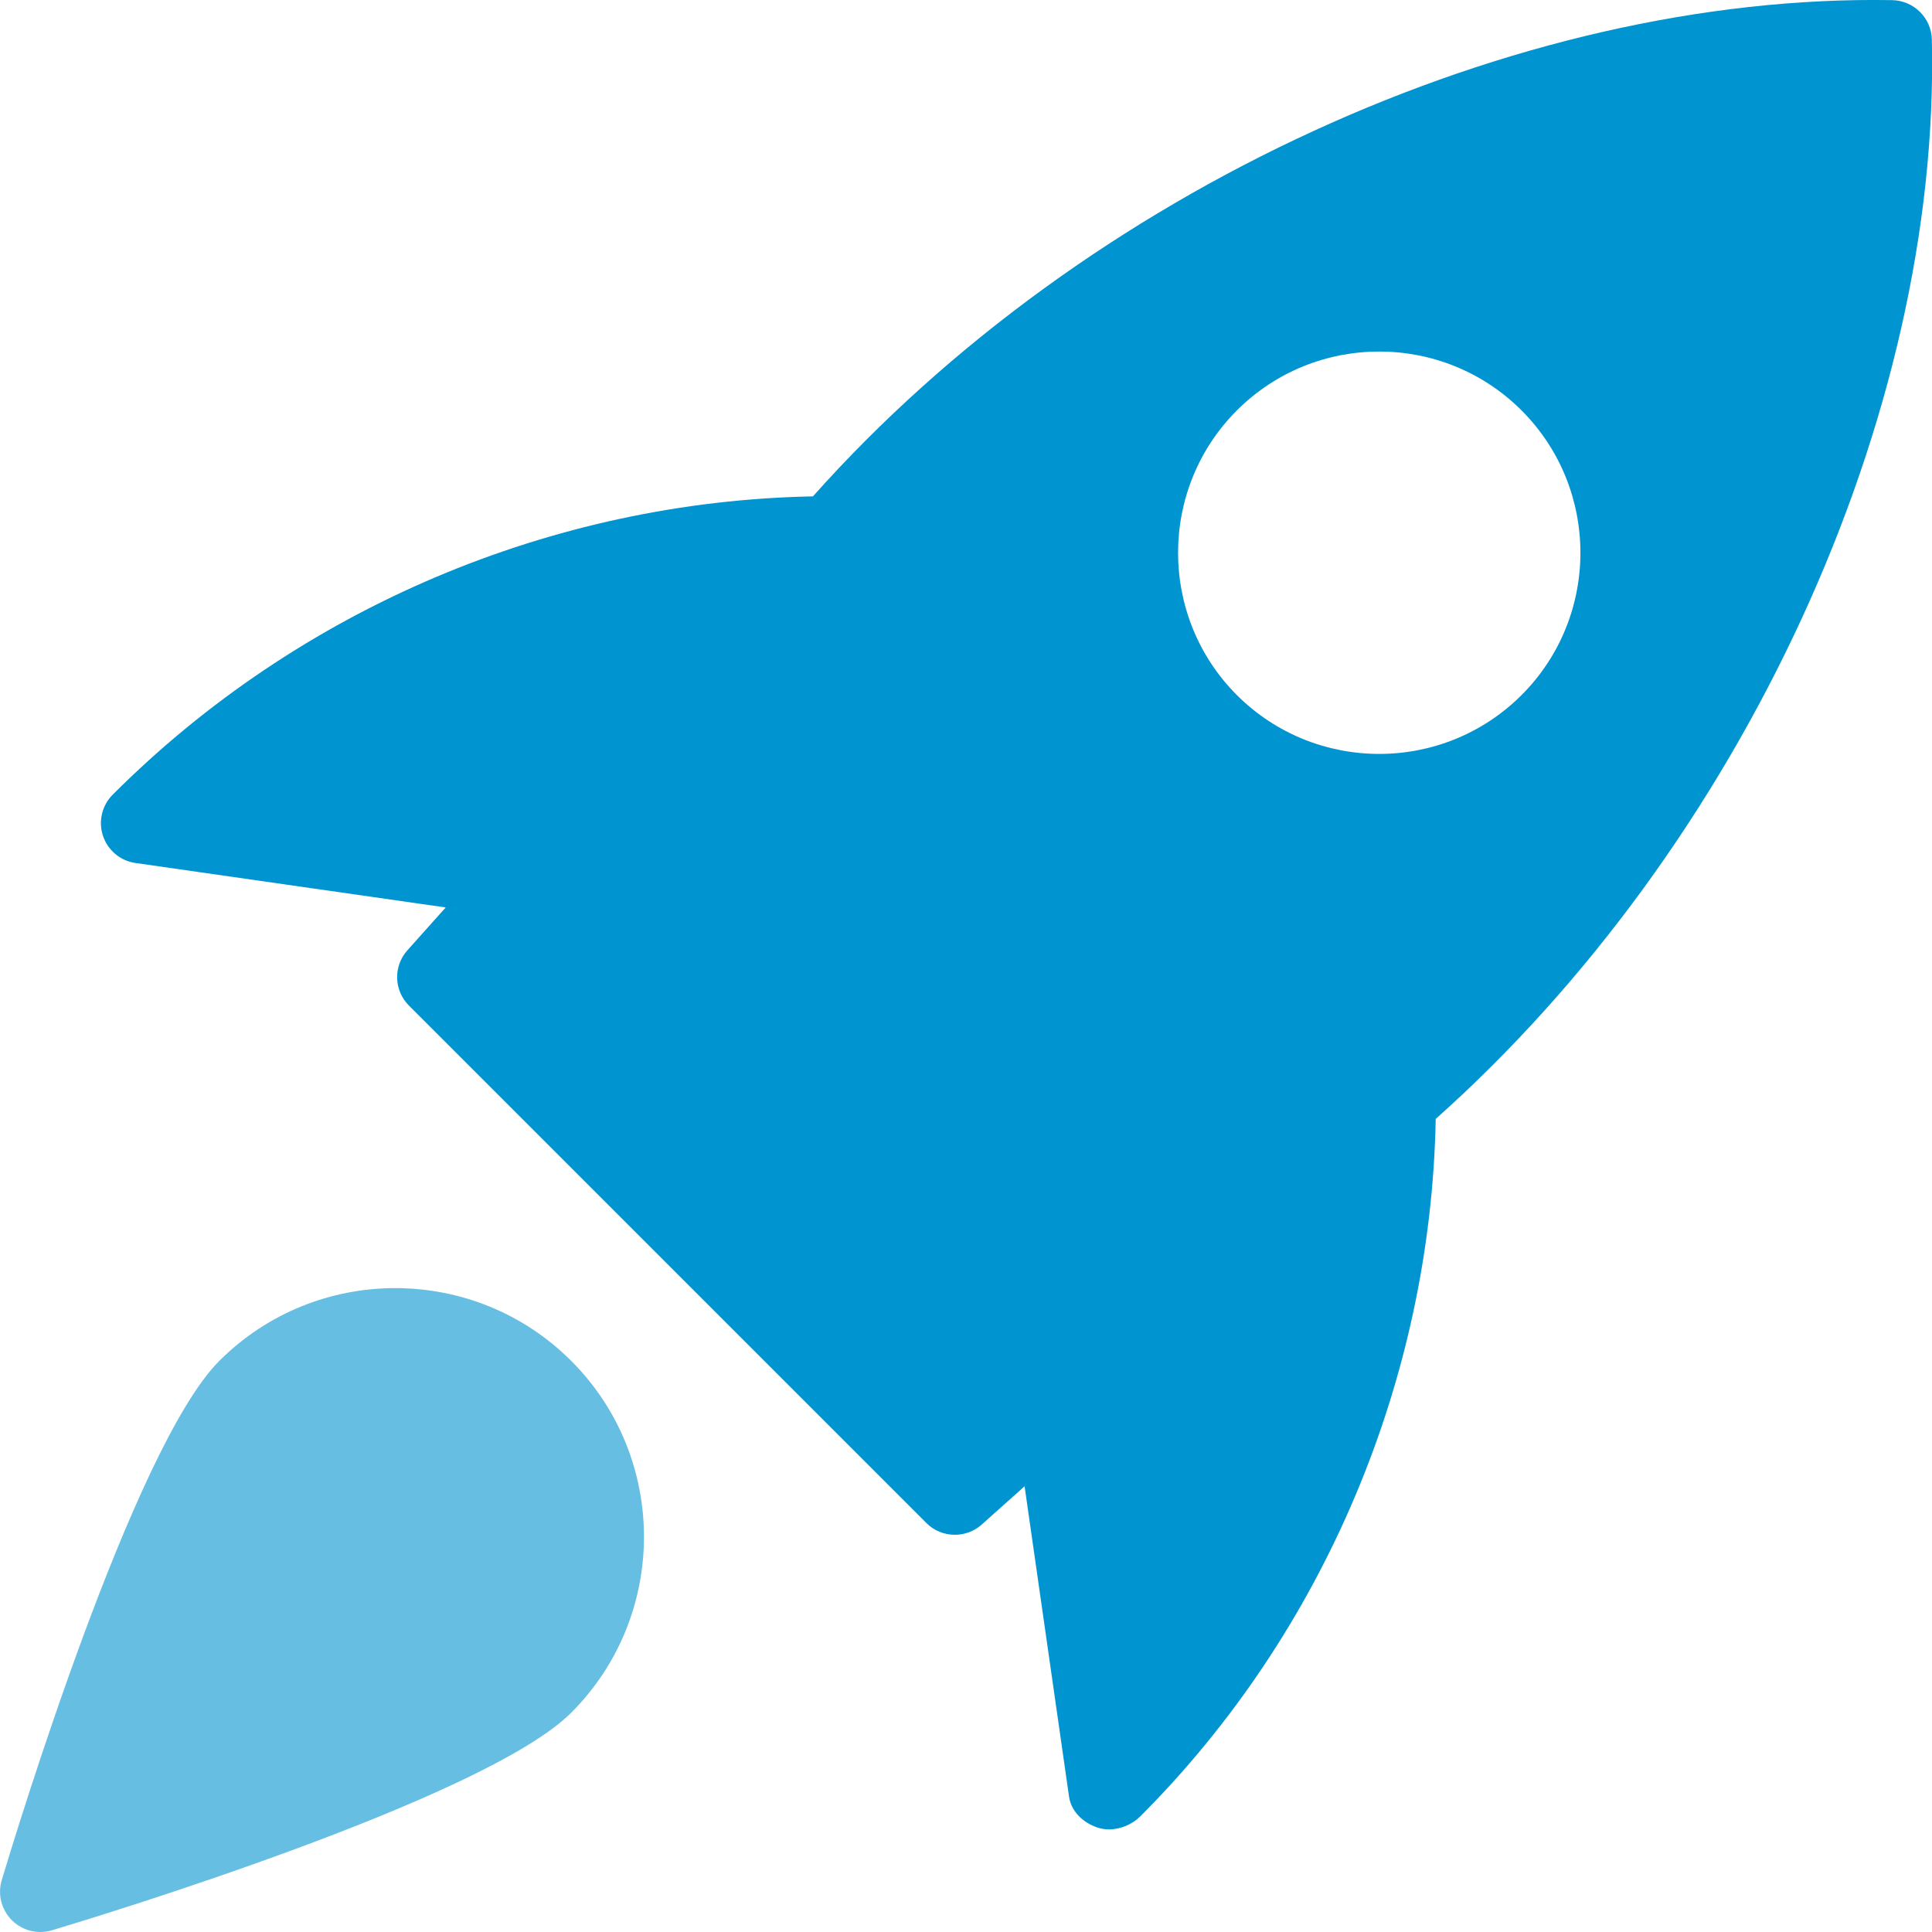 <svg width="40" height="40" viewBox="0 0 40 40" fill="none" xmlns="http://www.w3.org/2000/svg">
<path d="M39.182 0.003C31.374 -0.137 22.468 3.945 16.831 10.277C11.444 10.379 6.199 12.587 2.337 16.449C2.112 16.671 2.032 17.003 2.131 17.302C2.231 17.604 2.491 17.823 2.804 17.867L9.228 18.788L8.434 19.676C8.139 20.006 8.154 20.508 8.468 20.821L19.18 31.533C19.341 31.695 19.555 31.776 19.77 31.776C19.968 31.776 20.166 31.706 20.325 31.565L21.213 30.771L22.133 37.195C22.178 37.508 22.425 37.738 22.723 37.838C22.8 37.863 22.88 37.875 22.962 37.875C23.198 37.875 23.44 37.772 23.607 37.607C27.415 33.798 29.623 28.553 29.725 23.166C36.064 17.517 40.179 8.616 39.997 0.817C39.986 0.374 39.627 0.015 39.182 0.003ZM31.502 14.391C30.69 15.202 29.623 15.609 28.555 15.609C27.487 15.609 26.42 15.202 25.608 14.391C23.985 12.766 23.985 10.122 25.608 8.497C27.233 6.872 29.877 6.872 31.502 8.497C33.127 10.122 33.127 12.767 31.502 14.391Z" fill="#0094D1"/>
<path d="M4.541 28.175C2.757 29.958 0.309 38.015 0.036 38.927C-0.053 39.22 0.029 39.538 0.244 39.755C0.404 39.915 0.616 40 0.834 40C0.914 40 0.994 39.988 1.074 39.965C1.986 39.692 10.043 37.243 11.826 35.46C13.835 33.452 13.835 30.183 11.826 28.175C9.816 26.166 6.549 26.168 4.541 28.175Z" fill="#66BFE3"/>
</svg>
